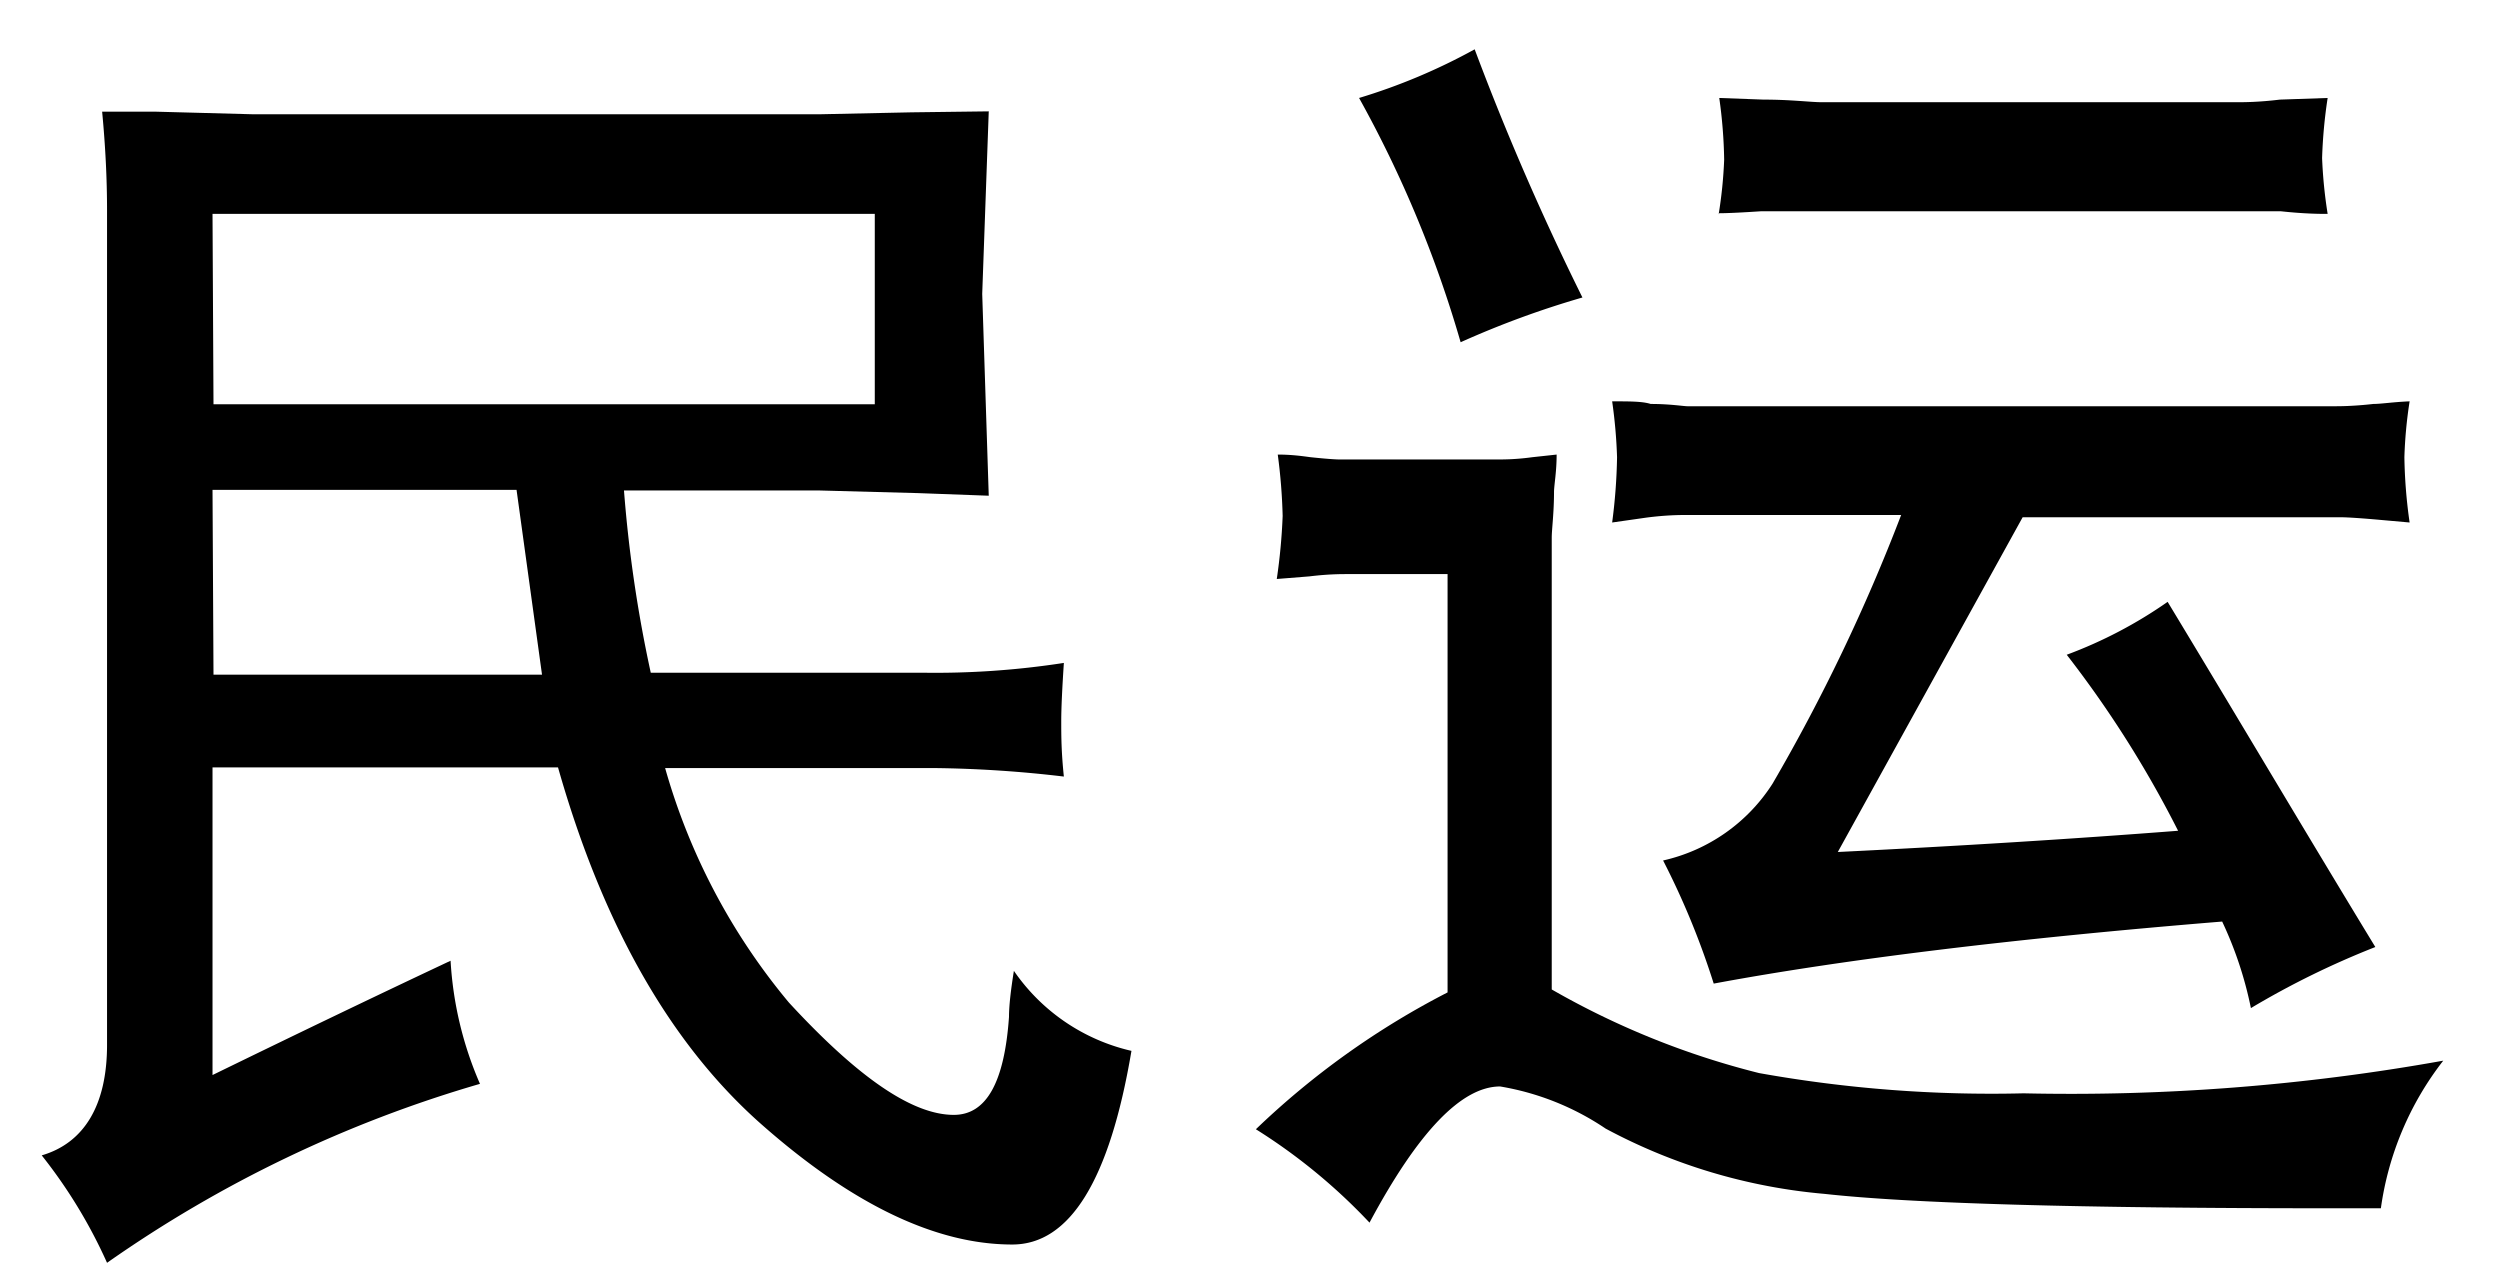 <svg xmlns="http://www.w3.org/2000/svg" width="1.06in" height="0.54in" viewBox="0 0 76 39"><title>Artboard 222 copy</title><path d="M1,35.38C2.3,35,3,33.84,3,32V6.42c0-.94-.05-1.95-.15-3l1.65,0,3,.08H24.79l2.84-.06L30,3.41,29.8,9,30,15.18l-2.17-.08-3-.08h-6a41,41,0,0,0,.82,5.58h8.31a25.72,25.72,0,0,0,4.34-.3c-.05.77-.08,1.37-.08,1.79s0,.92.08,1.69a36.86,36.86,0,0,0-3.94-.26H20.09a19.45,19.45,0,0,0,3.79,7.18C26,33,27.66,34.14,28.93,34.14c1,0,1.55-1,1.69-3q0-.48.15-1.41a6,6,0,0,0,3.6,2.45q-1,5.93-3.65,5.93-3.51,0-7.68-3.68T16.81,23.5H6.23v9.42q4.1-2,7.29-3.5a11,11,0,0,0,.9,3.77A38.61,38.61,0,0,0,3,38.67,15.44,15.44,0,0,0,1,35.38Zm5.26-23H26.51V6.55H6.23Zm0,8.28H16.32L15.54,15H6.23Z"/><path d="M38.18,34.58a24.9,24.9,0,0,1,5.87-4.19V17.58H41c-.22,0-.61,0-1.18.07l-1,.08A17.92,17.92,0,0,0,39,15.8a17.39,17.39,0,0,0-.15-1.88c.44,0,.77.05,1,.08.47.05.77.07.89.07h4.84c.2,0,.56,0,1.07-.07l.74-.08c0,.51-.07.88-.08,1.12,0,.69-.07,1.16-.07,1.43V30.3a24.85,24.85,0,0,0,6.35,2.56,40.26,40.26,0,0,0,8.1.62,64.56,64.56,0,0,0,12.85-1A9.48,9.48,0,0,0,72.63,37H71q-11.41,0-15.4-.44a17.33,17.33,0,0,1-6.71-2,8.18,8.18,0,0,0-3.23-1.29q-1.77,0-4,4.17A17.61,17.61,0,0,0,38.18,34.58ZM41.34,3a18.22,18.22,0,0,0,3.54-1.49q1.45,3.87,3.3,7.6a28.16,28.16,0,0,0-3.73,1.37A35.86,35.86,0,0,0,41.34,3Z"/><path d="M49.09,16A17.23,17.23,0,0,0,49.24,14a15.46,15.46,0,0,0-.15-1.71c.54,0,.93,0,1.18.08.6,0,1,.07,1.13.07H71.2c.18,0,.58,0,1.2-.07.24,0,.61-.06,1.11-.08A13.8,13.8,0,0,0,73.35,14a15.6,15.6,0,0,0,.16,2l-.9-.08c-.56-.05-1-.08-1.2-.08H61.66L56,26.09q5.51-.27,10.42-.65a33.14,33.14,0,0,0-3.41-5.39,13.71,13.71,0,0,0,3.09-1.62C68.26,22,70.36,25.55,72.46,29a25.91,25.91,0,0,0-3.81,1.87,11.61,11.61,0,0,0-.88-2.65q-9.55.78-15.57,1.9a24.11,24.11,0,0,0-1.55-3.77A5.38,5.38,0,0,0,54,24a56.38,56.38,0,0,0,3.94-8.23H51.4c-.22,0-.64,0-1.26.08Zm3.26-9.43a13.65,13.65,0,0,0,.17-1.68A15,15,0,0,0,52.37,3l1.35.05c.85,0,1.45.08,1.79.08h12.7c.23,0,.67,0,1.33-.08L71,3a15.23,15.23,0,0,0-.17,1.84A14.42,14.42,0,0,0,71,6.55c-.21,0-.69,0-1.43-.08l-1.41,0H55.21l-1.57,0Q52.73,6.53,52.35,6.53Z"/></svg>